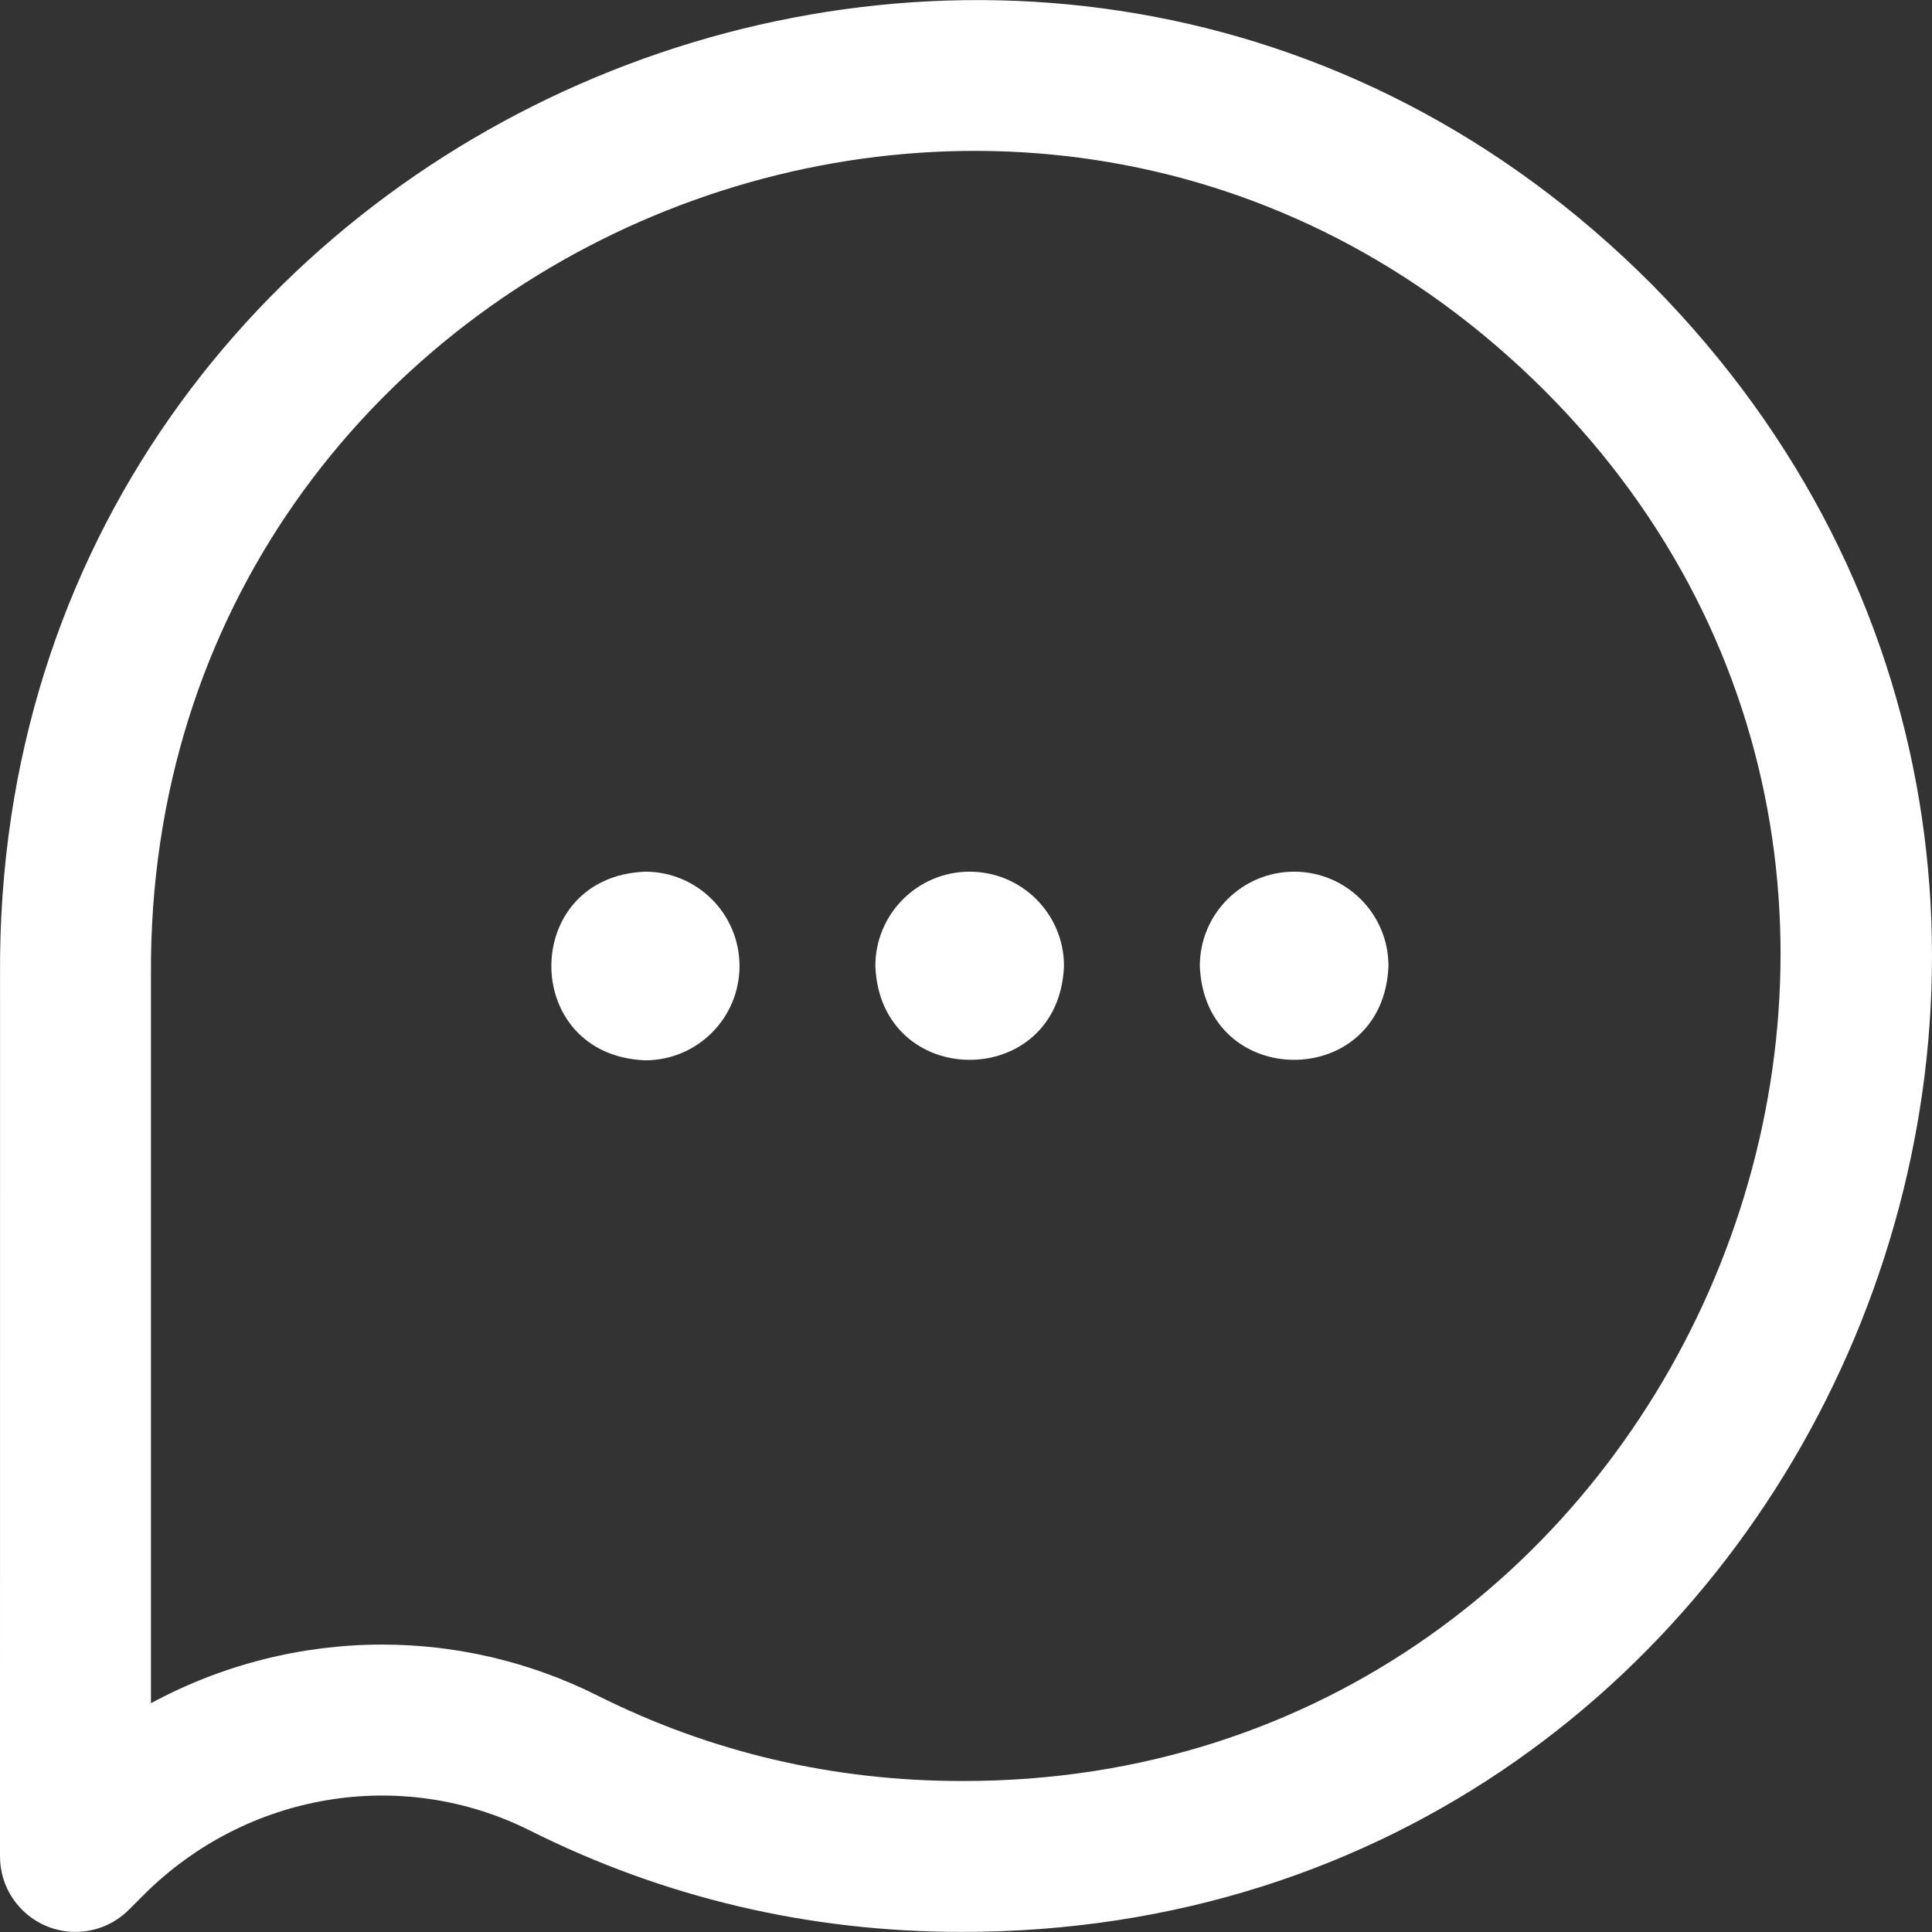 <svg xmlns="http://www.w3.org/2000/svg" fill="none" viewBox="0 0 39 39" height="39" width="39">
<rect x="0" y="0" width="39" height="39" fill="#333333" stroke="none"/>
<g clip-path="url(#clip0_205_157)">
<path fill="white" d="M1.523 38.998C1.327 38.998 1.129 38.96 0.94 38.882C0.371 38.646 0 38.091 0 37.475L0.001 19.684C-0.12 2.265 21.078 -6.591 33.358 5.755C45.508 18.082 36.736 39.014 19.407 38.998C16.338 38.998 13.408 38.31 10.698 36.952C8.109 35.654 4.975 36.178 2.898 38.254L2.6 38.552C2.309 38.843 1.919 38.998 1.523 38.998ZM7.713 33.198C9.192 33.198 10.68 33.535 12.063 34.228C14.349 35.374 16.827 35.954 19.425 35.952C33.986 35.973 41.448 18.186 31.193 7.898C20.792 -2.511 2.972 4.945 3.047 19.662C3.047 19.667 3.047 19.672 3.047 19.677L3.047 34.382C4.49 33.601 6.096 33.198 7.713 33.198ZM14.928 19.5C14.928 20.552 14.076 21.404 13.024 21.404C10.498 21.304 10.499 17.696 13.024 17.596C14.076 17.596 14.928 18.449 14.928 19.5ZM19.574 17.596C18.522 17.596 17.67 18.449 17.67 19.5C17.77 22.026 21.378 22.025 21.478 19.5C21.478 18.449 20.626 17.596 19.574 17.596ZM26.124 17.596C25.073 17.596 24.22 18.449 24.22 19.5C24.32 22.026 27.928 22.025 28.028 19.5C28.028 18.449 27.176 17.596 26.124 17.596Z"></path>
</g>
<defs>
<clipPath id="clip0_205_157">
<rect fill="white" height="39" width="39"></rect>
</clipPath>
</defs>
</svg>
